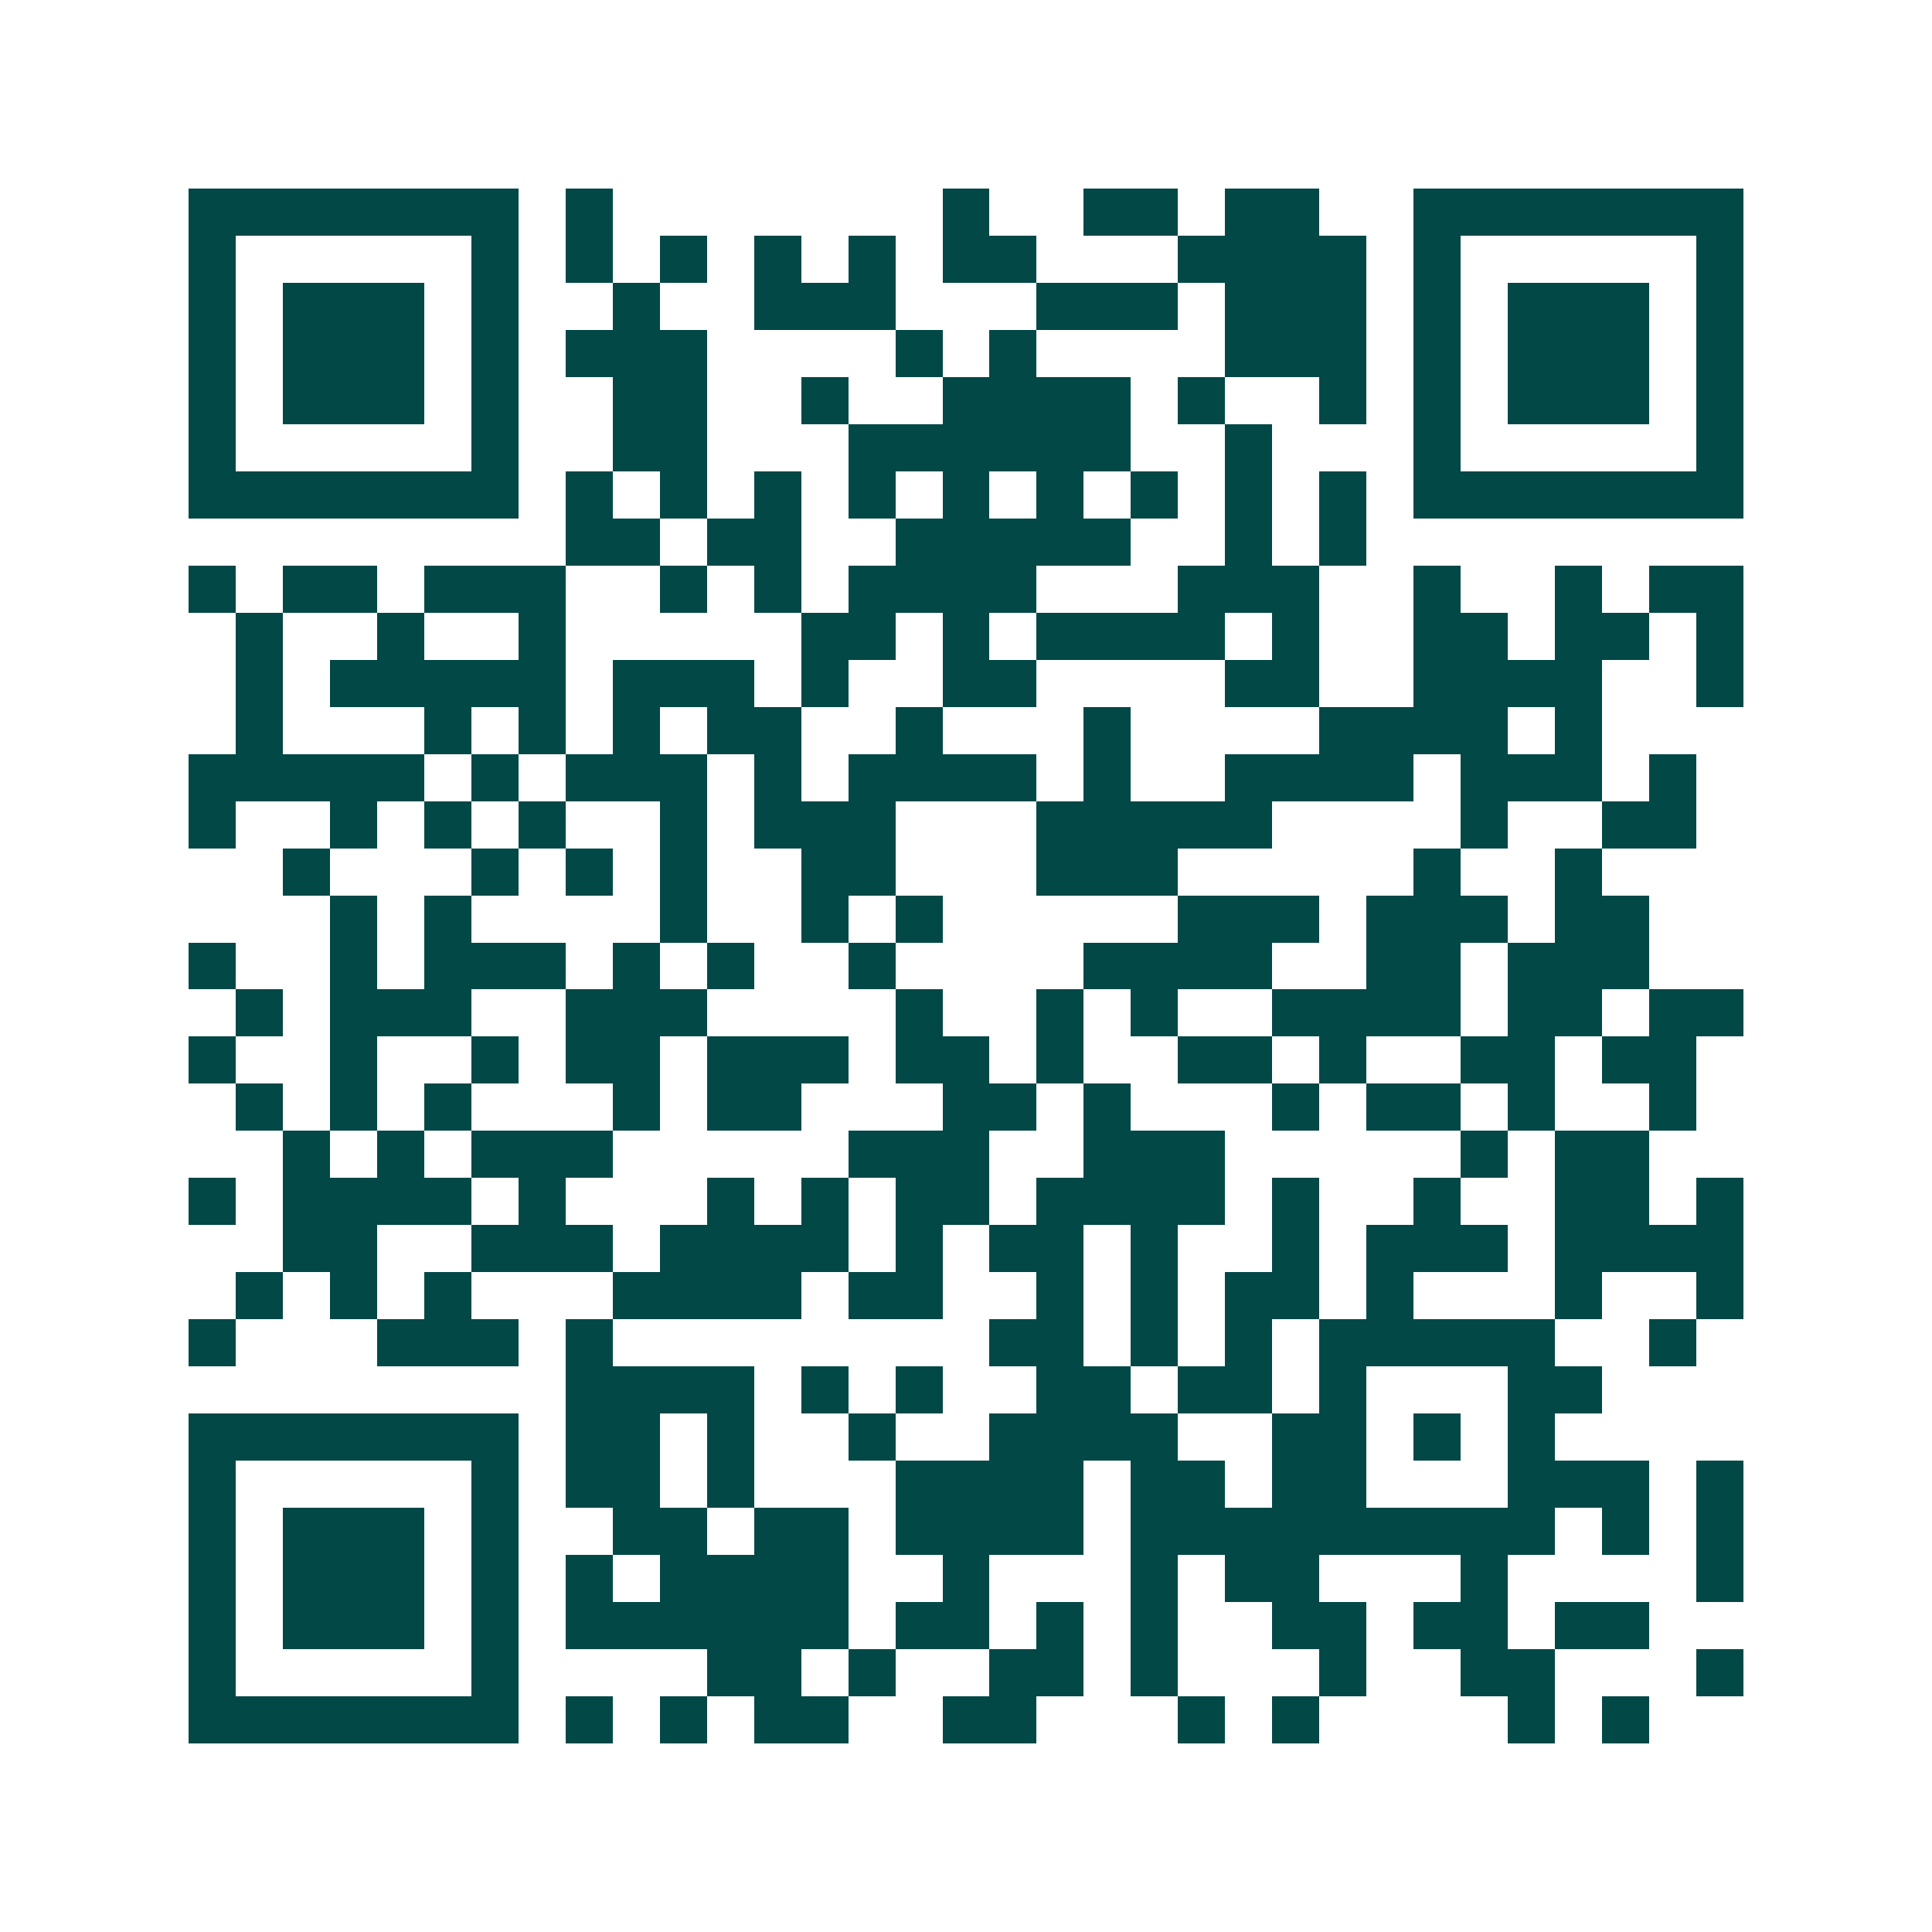 <svg xmlns="http://www.w3.org/2000/svg" width="200" height="200" viewBox="0 0 41 41" shape-rendering="crispEdges"><path fill="#ffffff" d="M0 0h41v41H0z"/><path stroke="#014847" d="M4 4.5h7m1 0h1m7 0h1m2 0h2m1 0h2m2 0h7M4 5.5h1m5 0h1m1 0h1m1 0h1m1 0h1m1 0h1m1 0h2m3 0h4m1 0h1m5 0h1M4 6.5h1m1 0h3m1 0h1m2 0h1m2 0h3m3 0h3m1 0h3m1 0h1m1 0h3m1 0h1M4 7.5h1m1 0h3m1 0h1m1 0h3m4 0h1m1 0h1m4 0h3m1 0h1m1 0h3m1 0h1M4 8.5h1m1 0h3m1 0h1m2 0h2m2 0h1m2 0h4m1 0h1m2 0h1m1 0h1m1 0h3m1 0h1M4 9.5h1m5 0h1m2 0h2m3 0h6m2 0h1m3 0h1m5 0h1M4 10.5h7m1 0h1m1 0h1m1 0h1m1 0h1m1 0h1m1 0h1m1 0h1m1 0h1m1 0h1m1 0h7M12 11.5h2m1 0h2m2 0h5m2 0h1m1 0h1M4 12.5h1m1 0h2m1 0h3m2 0h1m1 0h1m1 0h4m3 0h3m2 0h1m2 0h1m1 0h2M5 13.5h1m2 0h1m2 0h1m5 0h2m1 0h1m1 0h4m1 0h1m2 0h2m1 0h2m1 0h1M5 14.5h1m1 0h5m1 0h3m1 0h1m2 0h2m4 0h2m2 0h4m2 0h1M5 15.5h1m3 0h1m1 0h1m1 0h1m1 0h2m2 0h1m3 0h1m4 0h4m1 0h1M4 16.5h5m1 0h1m1 0h3m1 0h1m1 0h4m1 0h1m2 0h4m1 0h3m1 0h1M4 17.5h1m2 0h1m1 0h1m1 0h1m2 0h1m1 0h3m3 0h5m4 0h1m2 0h2M6 18.5h1m3 0h1m1 0h1m1 0h1m2 0h2m3 0h3m5 0h1m2 0h1M7 19.5h1m1 0h1m4 0h1m2 0h1m1 0h1m5 0h3m1 0h3m1 0h2M4 20.5h1m2 0h1m1 0h3m1 0h1m1 0h1m2 0h1m4 0h4m2 0h2m1 0h3M5 21.5h1m1 0h3m2 0h3m4 0h1m2 0h1m1 0h1m2 0h4m1 0h2m1 0h2M4 22.5h1m2 0h1m2 0h1m1 0h2m1 0h3m1 0h2m1 0h1m2 0h2m1 0h1m2 0h2m1 0h2M5 23.5h1m1 0h1m1 0h1m3 0h1m1 0h2m3 0h2m1 0h1m3 0h1m1 0h2m1 0h1m2 0h1M6 24.5h1m1 0h1m1 0h3m5 0h3m2 0h3m5 0h1m1 0h2M4 25.5h1m1 0h4m1 0h1m3 0h1m1 0h1m1 0h2m1 0h4m1 0h1m2 0h1m2 0h2m1 0h1M6 26.5h2m2 0h3m1 0h4m1 0h1m1 0h2m1 0h1m2 0h1m1 0h3m1 0h4M5 27.5h1m1 0h1m1 0h1m3 0h4m1 0h2m2 0h1m1 0h1m1 0h2m1 0h1m3 0h1m2 0h1M4 28.5h1m3 0h3m1 0h1m8 0h2m1 0h1m1 0h1m1 0h5m2 0h1M12 29.5h4m1 0h1m1 0h1m2 0h2m1 0h2m1 0h1m3 0h2M4 30.5h7m1 0h2m1 0h1m2 0h1m2 0h4m2 0h2m1 0h1m1 0h1M4 31.5h1m5 0h1m1 0h2m1 0h1m3 0h4m1 0h2m1 0h2m3 0h3m1 0h1M4 32.5h1m1 0h3m1 0h1m2 0h2m1 0h2m1 0h4m1 0h9m1 0h1m1 0h1M4 33.5h1m1 0h3m1 0h1m1 0h1m1 0h4m2 0h1m3 0h1m1 0h2m3 0h1m4 0h1M4 34.5h1m1 0h3m1 0h1m1 0h6m1 0h2m1 0h1m1 0h1m2 0h2m1 0h2m1 0h2M4 35.5h1m5 0h1m4 0h2m1 0h1m2 0h2m1 0h1m3 0h1m2 0h2m3 0h1M4 36.5h7m1 0h1m1 0h1m1 0h2m2 0h2m3 0h1m1 0h1m4 0h1m1 0h1"/></svg>
